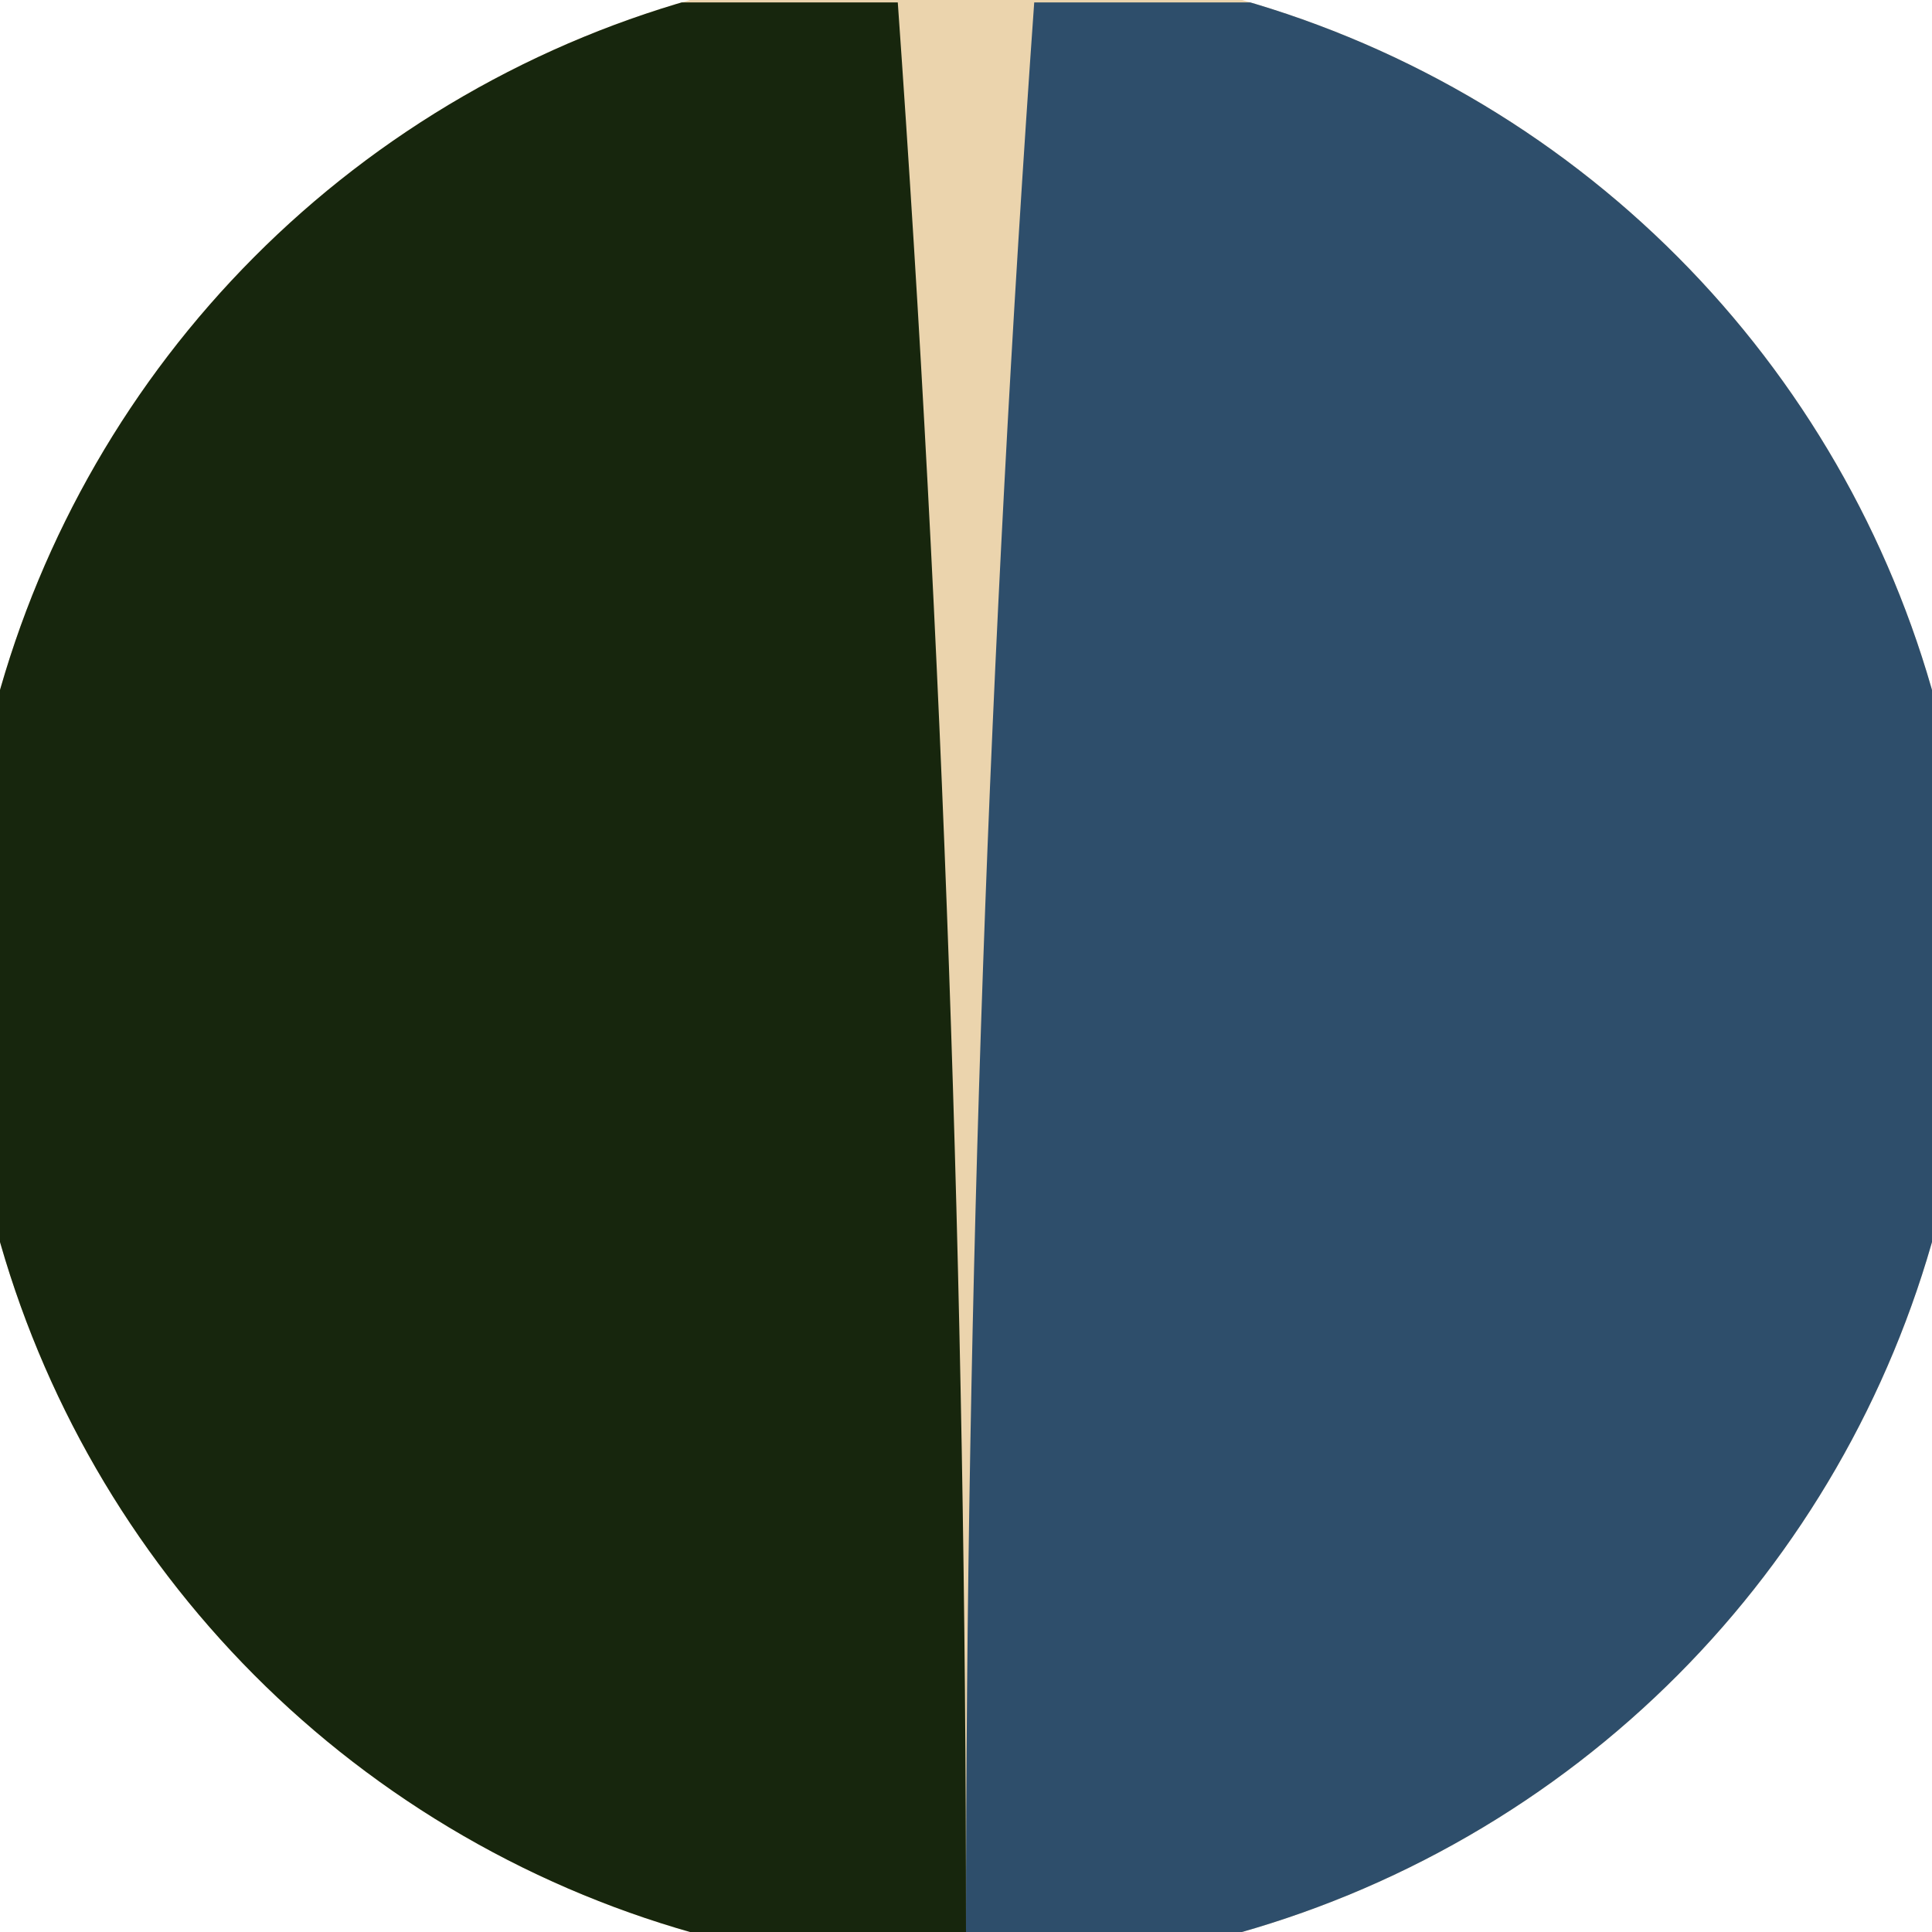 <svg xmlns="http://www.w3.org/2000/svg" width="128" height="128" viewBox="0 0 100 100" shape-rendering="geometricPrecision">
                            <defs>
                                <clipPath id="clip">
                                    <circle cx="50" cy="50" r="52" />
                                    <!--<rect x="0" y="0" width="100" height="100"/>-->
                                </clipPath>
                            </defs>
                            <g transform="rotate(180 50 50)">
                            <rect x="0" y="0" width="100" height="100" fill="#ebd4ad" clip-path="url(#clip)"/><path d="M 50 0 Q 50 50 53.531 99.875 H 100 V 0 H 50 Z" fill="#17260d" clip-path="url(#clip)"/><path d="M 50 0 Q 50 50 46.469 99.875 H 0 V 0 H 50 Z" fill="#2e4e6b" clip-path="url(#clip)"/></g></svg>